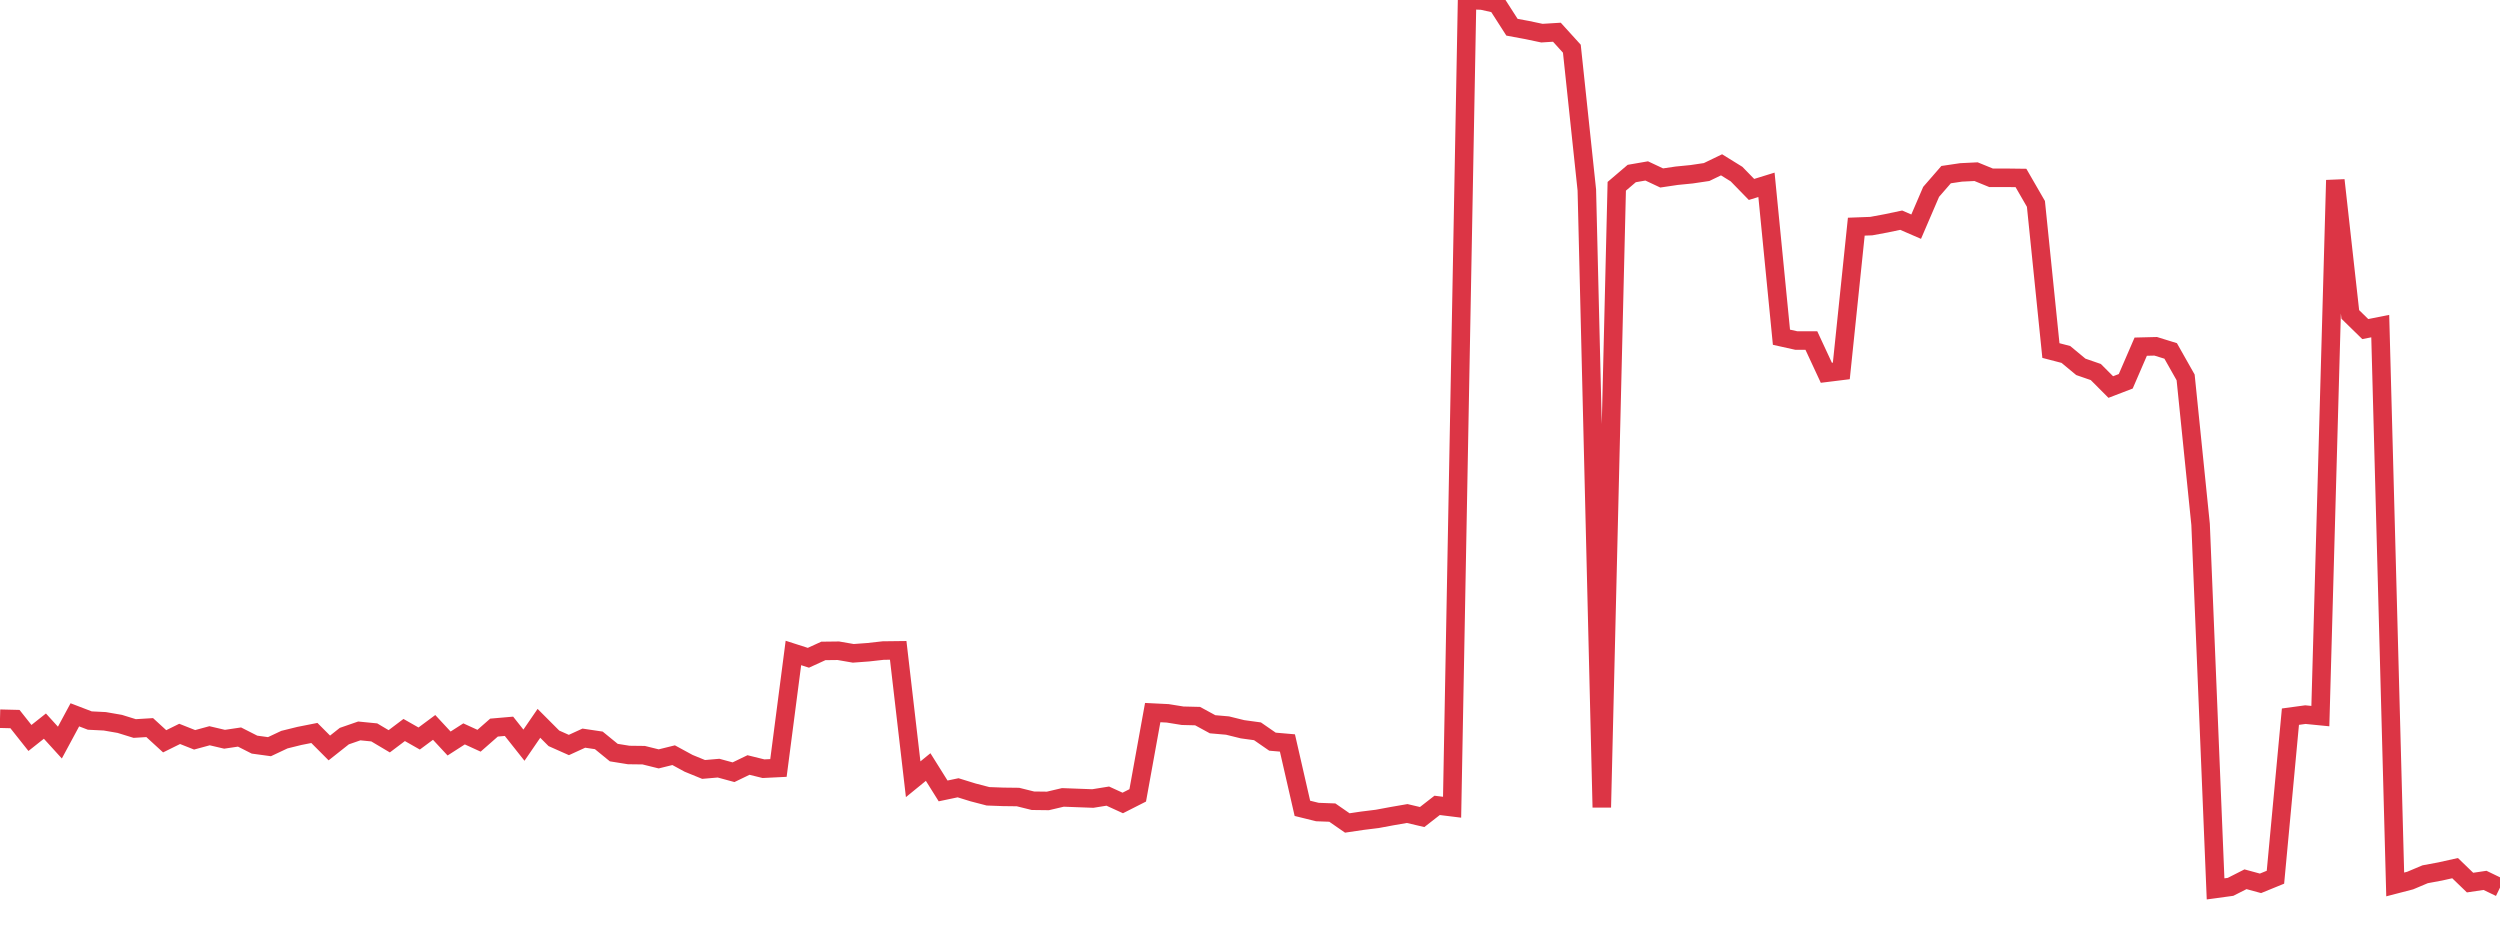 <?xml version="1.0" standalone="no"?>
<!DOCTYPE svg PUBLIC "-//W3C//DTD SVG 1.1//EN" "http://www.w3.org/Graphics/SVG/1.1/DTD/svg11.dtd">
<svg width="135" height="50" viewBox="0 0 135 50" preserveAspectRatio="none" class="sparkline" xmlns="http://www.w3.org/2000/svg"
xmlns:xlink="http://www.w3.org/1999/xlink"><path  class="sparkline--line" d="M 0 38.81 L 0 38.81 L 0.808 38.83 L 1.617 39.85 L 2.425 39.21 L 3.234 40.1 L 4.042 38.6 L 4.85 38.91 L 5.659 38.95 L 6.467 39.09 L 7.275 39.34 L 8.084 39.29 L 8.892 40.03 L 9.701 39.63 L 10.509 39.95 L 11.317 39.73 L 12.126 39.92 L 12.934 39.8 L 13.743 40.21 L 14.551 40.32 L 15.359 39.94 L 16.168 39.74 L 16.976 39.58 L 17.784 40.39 L 18.593 39.75 L 19.401 39.47 L 20.21 39.55 L 21.018 40.03 L 21.826 39.42 L 22.635 39.88 L 23.443 39.28 L 24.251 40.15 L 25.06 39.63 L 25.868 40 L 26.677 39.29 L 27.485 39.22 L 28.293 40.24 L 29.102 39.06 L 29.91 39.87 L 30.719 40.23 L 31.527 39.86 L 32.335 39.98 L 33.144 40.64 L 33.952 40.77 L 34.76 40.78 L 35.569 40.98 L 36.377 40.78 L 37.186 41.22 L 37.994 41.55 L 38.802 41.48 L 39.611 41.7 L 40.419 41.31 L 41.228 41.51 L 42.036 41.47 L 42.844 35.26 L 43.653 35.52 L 44.461 35.15 L 45.269 35.14 L 46.078 35.28 L 46.886 35.22 L 47.695 35.13 L 48.503 35.12 L 49.311 42.08 L 50.12 41.42 L 50.928 42.71 L 51.737 42.54 L 52.545 42.79 L 53.353 43 L 54.162 43.03 L 54.97 43.04 L 55.778 43.24 L 56.587 43.25 L 57.395 43.06 L 58.204 43.09 L 59.012 43.12 L 59.82 42.99 L 60.629 43.36 L 61.437 42.95 L 62.246 38.48 L 63.054 38.52 L 63.862 38.65 L 64.671 38.67 L 65.479 39.11 L 66.287 39.18 L 67.096 39.38 L 67.904 39.49 L 68.713 40.05 L 69.521 40.12 L 70.329 43.65 L 71.138 43.85 L 71.946 43.88 L 72.754 44.44 L 73.563 44.32 L 74.371 44.22 L 75.18 44.07 L 75.988 43.93 L 76.796 44.12 L 77.605 43.49 L 78.413 43.59 L 79.222 0 L 80.03 0.03 L 80.838 0.21 L 81.647 1.47 L 82.455 1.62 L 83.263 1.79 L 84.072 1.74 L 84.88 2.63 L 85.689 10.26 L 86.497 43.6 L 87.305 10.06 L 88.114 9.37 L 88.922 9.23 L 89.731 9.61 L 90.539 9.49 L 91.347 9.41 L 92.156 9.29 L 92.964 8.9 L 93.772 9.4 L 94.581 10.23 L 95.389 9.98 L 96.198 18.21 L 97.006 18.39 L 97.814 18.39 L 98.623 20.13 L 99.431 20.03 L 100.24 12.24 L 101.048 12.21 L 101.856 12.06 L 102.665 11.89 L 103.473 12.24 L 104.281 10.36 L 105.09 9.43 L 105.898 9.31 L 106.707 9.27 L 107.515 9.6 L 108.323 9.6 L 109.132 9.61 L 109.94 11.01 L 110.749 18.93 L 111.557 19.14 L 112.365 19.81 L 113.174 20.09 L 113.982 20.9 L 114.79 20.59 L 115.599 18.72 L 116.407 18.7 L 117.216 18.95 L 118.024 20.38 L 118.832 28.32 L 119.641 48 L 120.449 47.89 L 121.257 47.48 L 122.066 47.7 L 122.874 47.37 L 123.683 38.7 L 124.491 38.59 L 125.299 38.67 L 126.108 9.73 L 126.916 16.98 L 127.725 17.77 L 128.533 17.61 L 129.341 47.76 L 130.15 47.55 L 130.958 47.21 L 131.766 47.06 L 132.575 46.88 L 133.383 47.66 L 134.192 47.54 L 135 47.93" fill="none" stroke-width="1" stroke="#dc3545"></path></svg>